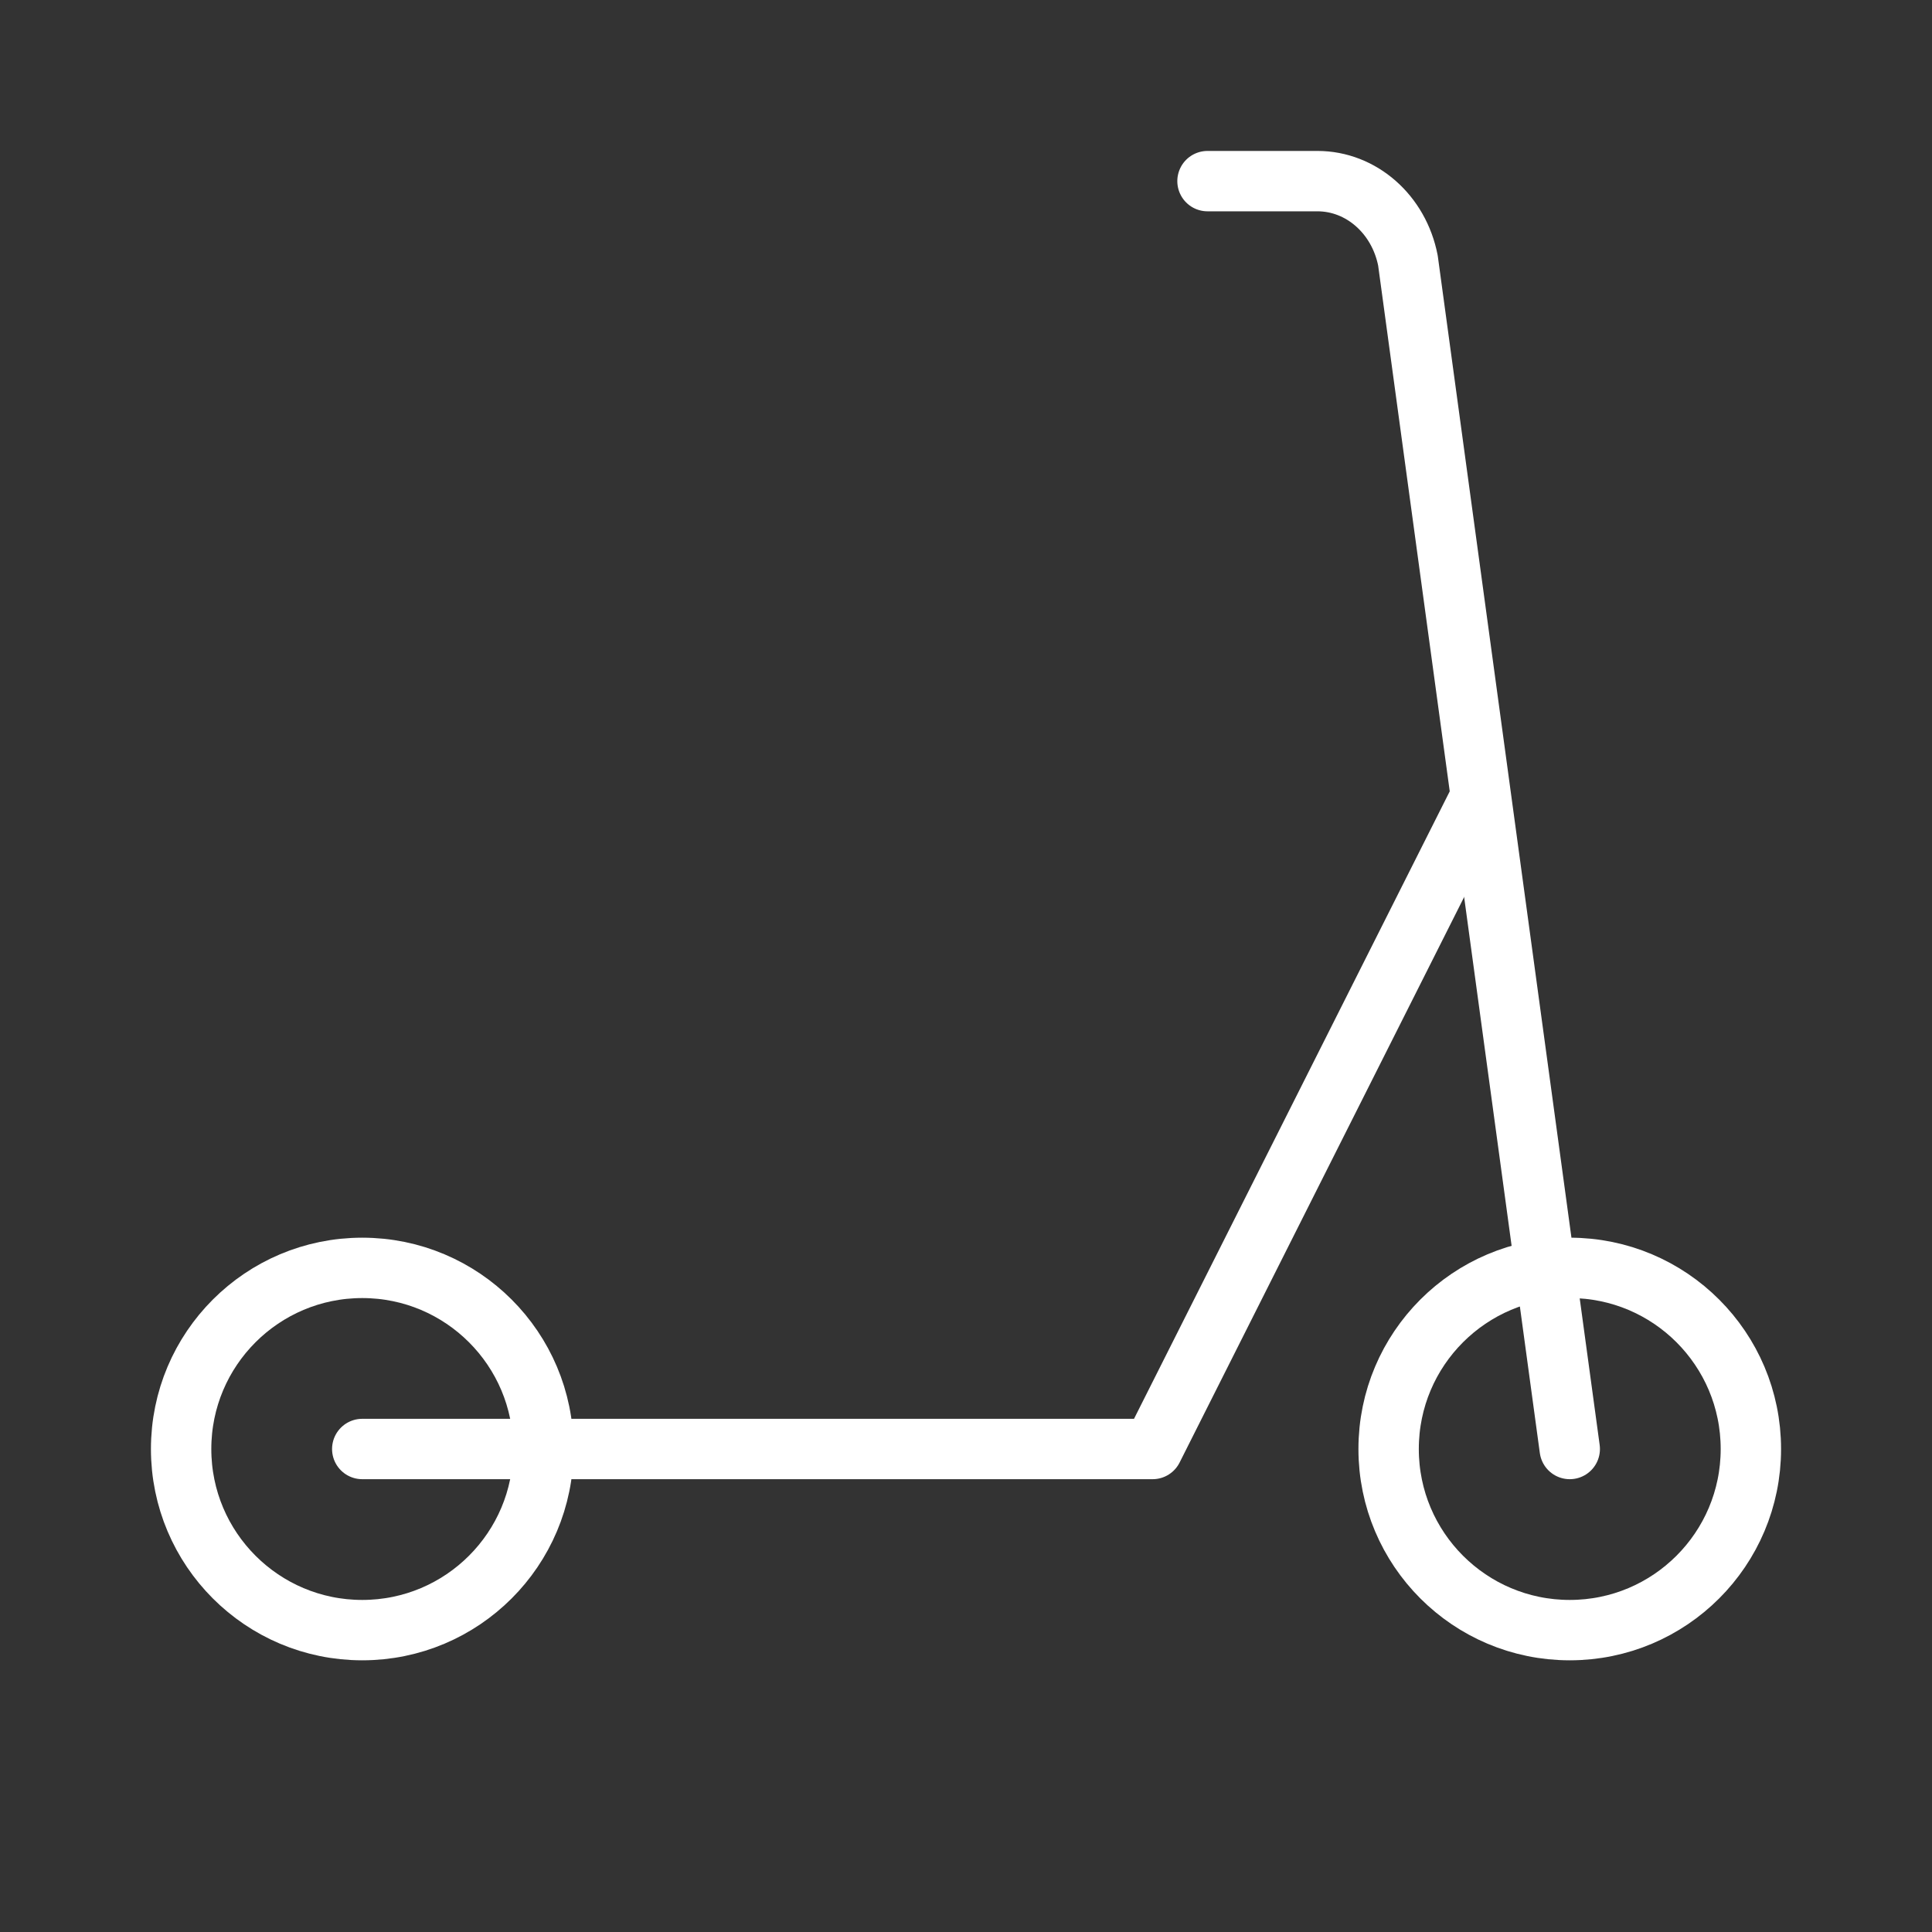 <svg xmlns="http://www.w3.org/2000/svg" width="64" height="64" viewBox="0 0 64 64" fill="none" class="s-icon  s-icon-big replaced-svg s-icon-visible">
<rect x="0" y="0" width="64" height="64" fill="#333333" stroke="none"/>
<path fill-rule="evenodd" clip-rule="evenodd" d="M52 54C55.314 54 58 51.314 58 48C58 44.686 55.314 42 52 42C48.686 42 46 44.686 46 48C46 51.314 48.686 54 52 54Z" stroke="#ffffff" stroke-width="2" stroke-linecap="round" stroke-linejoin="round"></path>
<path fill-rule="evenodd" clip-rule="evenodd" d="M12 54C15.314 54 18 51.314 18 48C18 44.686 15.314 42 12 42C8.686 42 6 44.686 6 48C6 51.314 8.686 54 12 54Z" stroke="#ffffff" stroke-width="2" stroke-linecap="round" stroke-linejoin="round"></path>
<path d="M52 48L46.64 8.633C46.342 7.098 45.091 6 43.642 6H40" stroke="#ffffff" stroke-width="2" stroke-linecap="round" stroke-linejoin="round"></path>
<path d="M12 48H38.182L49 26.5" stroke="#ffffff" stroke-width="2" stroke-linecap="round" stroke-linejoin="round"></path>
</svg>